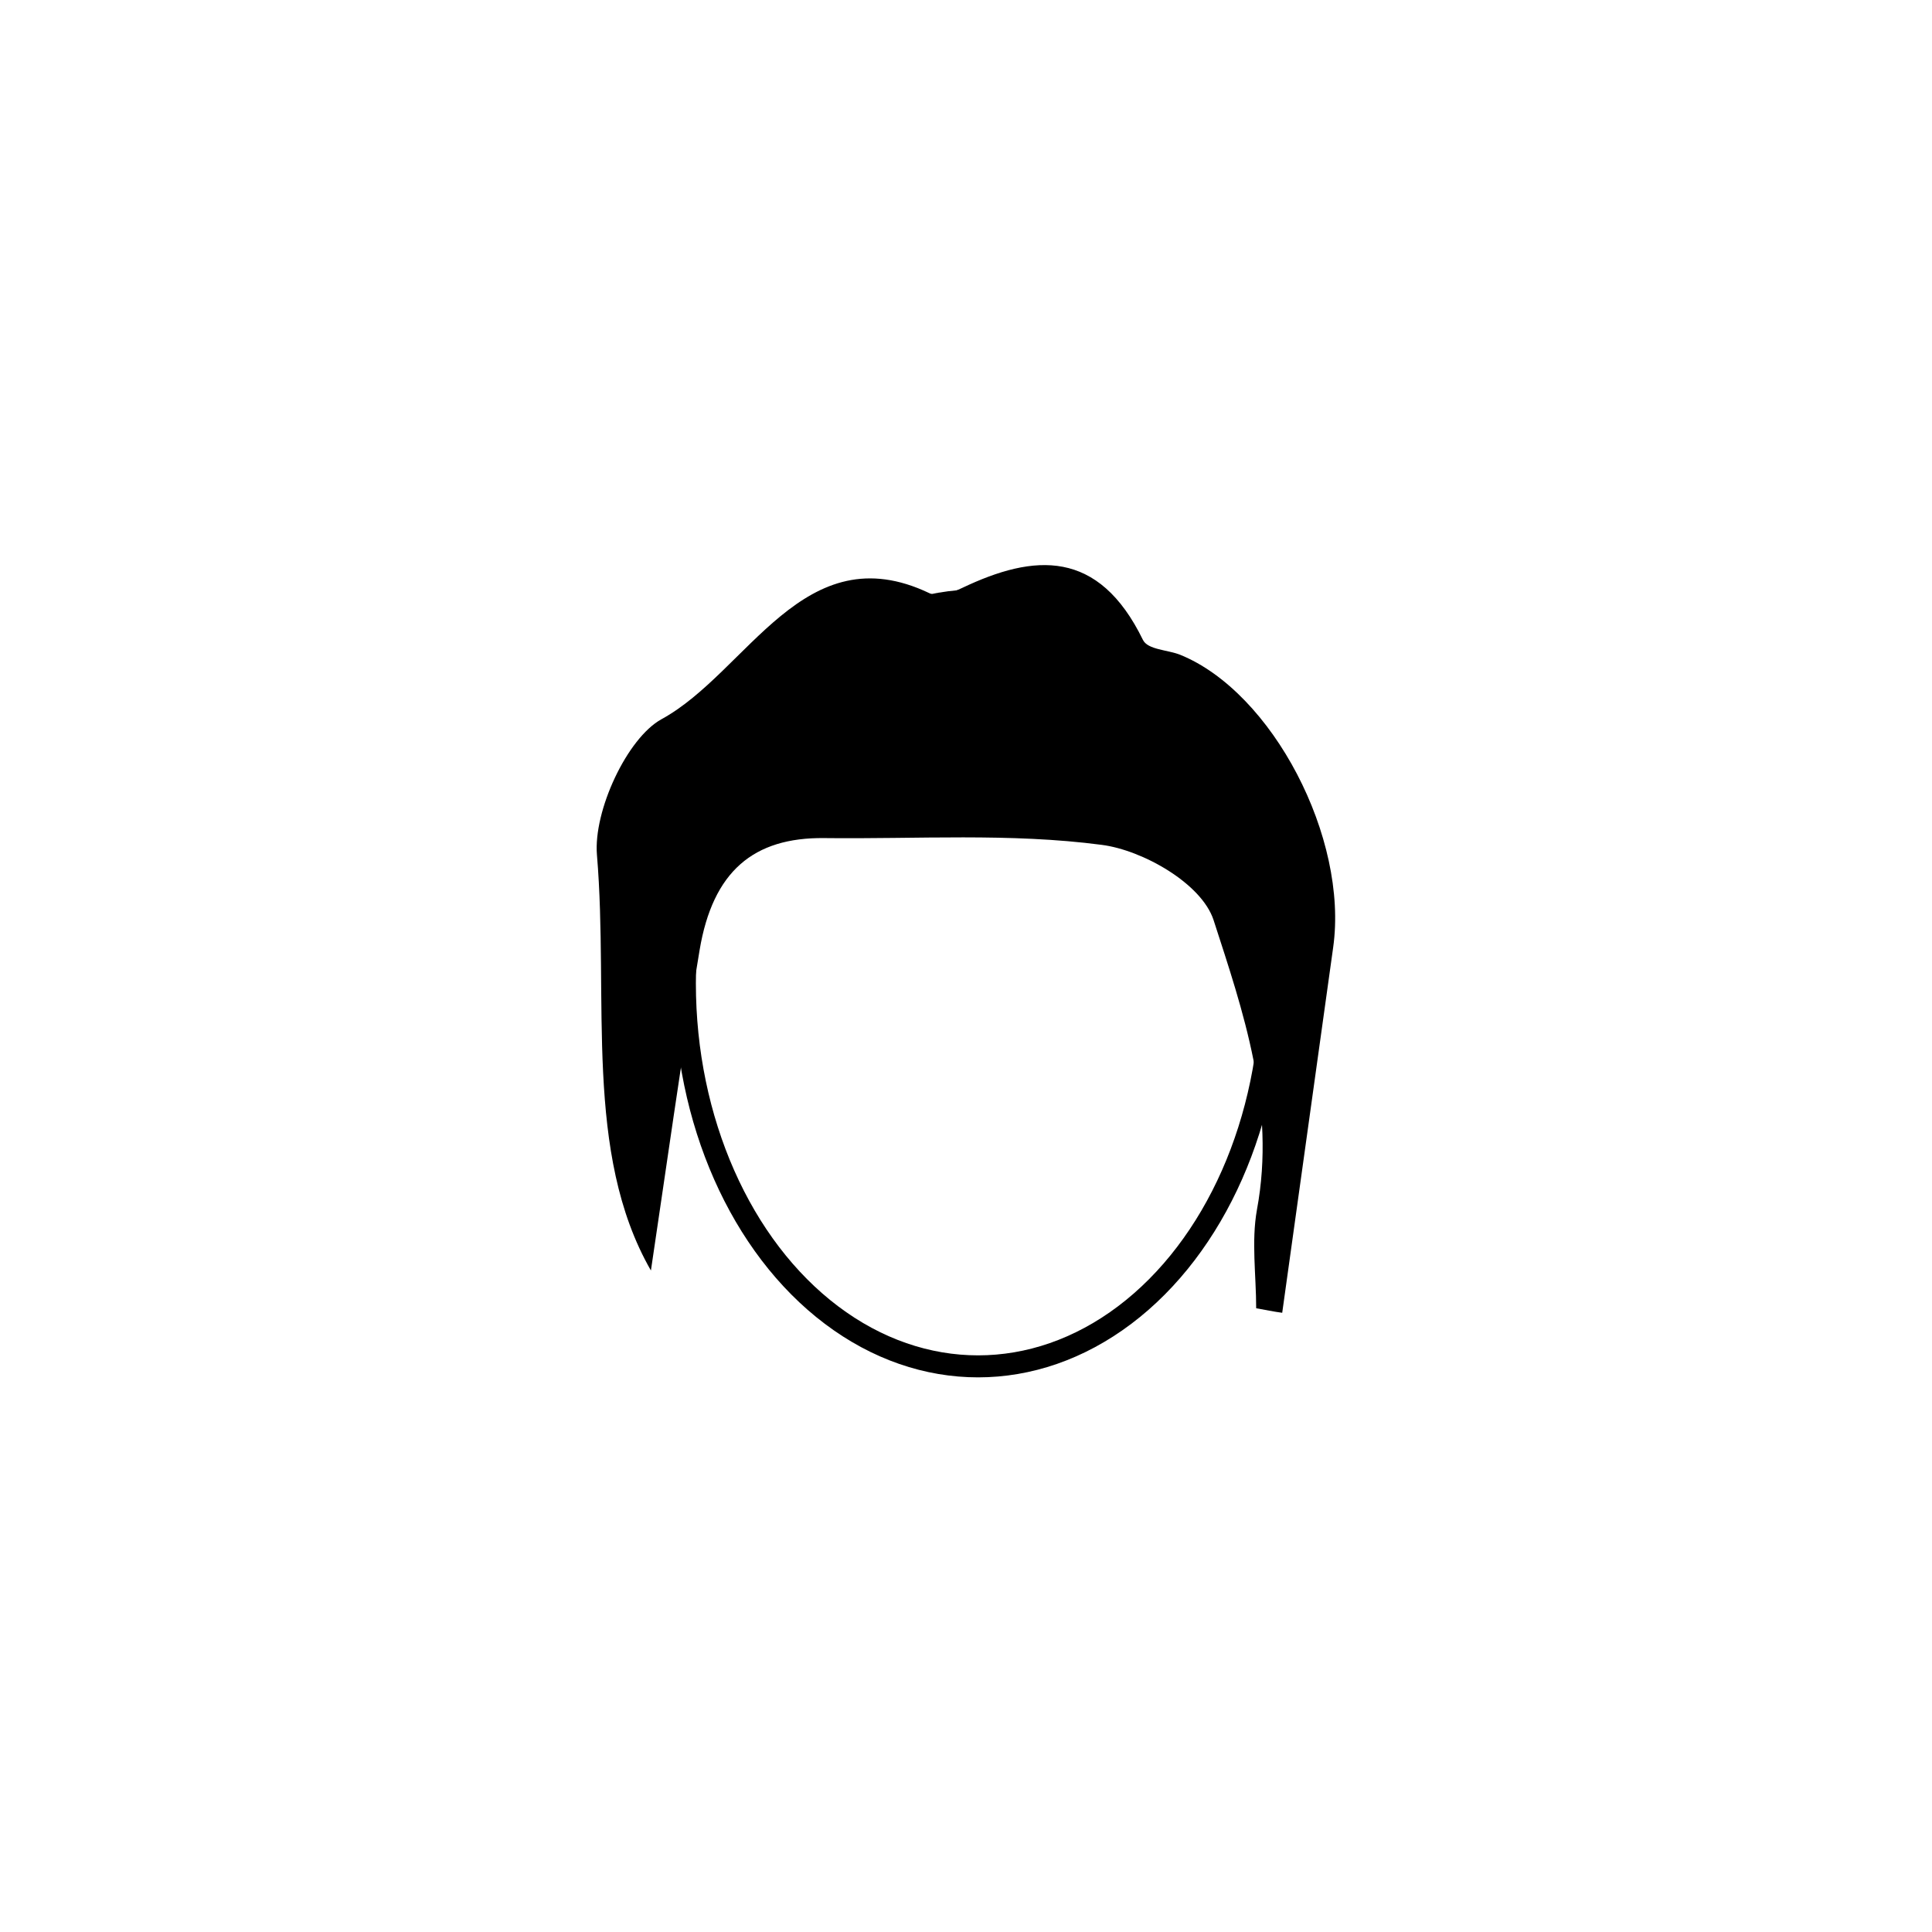<?xml version="1.0" ?><svg id="Layer_1" style="enable-background:new 0 0 512 512;" version="1.1" viewBox="0 0 512 512" xml:space="preserve" xmlns="http://www.w3.org/2000/svg" xmlns:xlink="http://www.w3.org/1999/xlink"><style type="text/css">
	.st0{fill:none;stroke:#000000;stroke-width:5.83;stroke-miterlimit:10;}
</style><g id="XMLID_2426_"><path d="M332.9,346.7c0-8.7-1.3-17.7,0.2-26.1c5.1-27.4-3.7-52.7-11.5-76.8c-3.2-9.7-18.8-18.5-29.6-19.9   c-24.3-3.2-49.1-1.5-73.6-1.8c-18.7-0.2-29.5,8.8-33,29.7c-4.9,29.3-9,58.8-12.9,84.9c-17.9-31.2-11.1-71.8-14.3-110.1   c-1-11.7,8-31,17.1-36c22.9-12.5,37.7-49.3,71-33.4c2.3,1.1,6-0.1,8.7-1.4c19.1-9.1,36.1-10.4,47.9,13.8c1.3,2.6,6.5,2.6,9.8,3.9   c24.5,9.9,44.7,48.6,40.6,77.6c-4.5,32.3-9,64.5-13.5,96.8C337.5,347.6,335.2,347.1,332.9,346.7z" id="XMLID_85_"/><ellipse class="st0" cx="259.2" cy="260.6" id="XMLID_8_" rx="77.7" ry="101.5"/></g></svg>